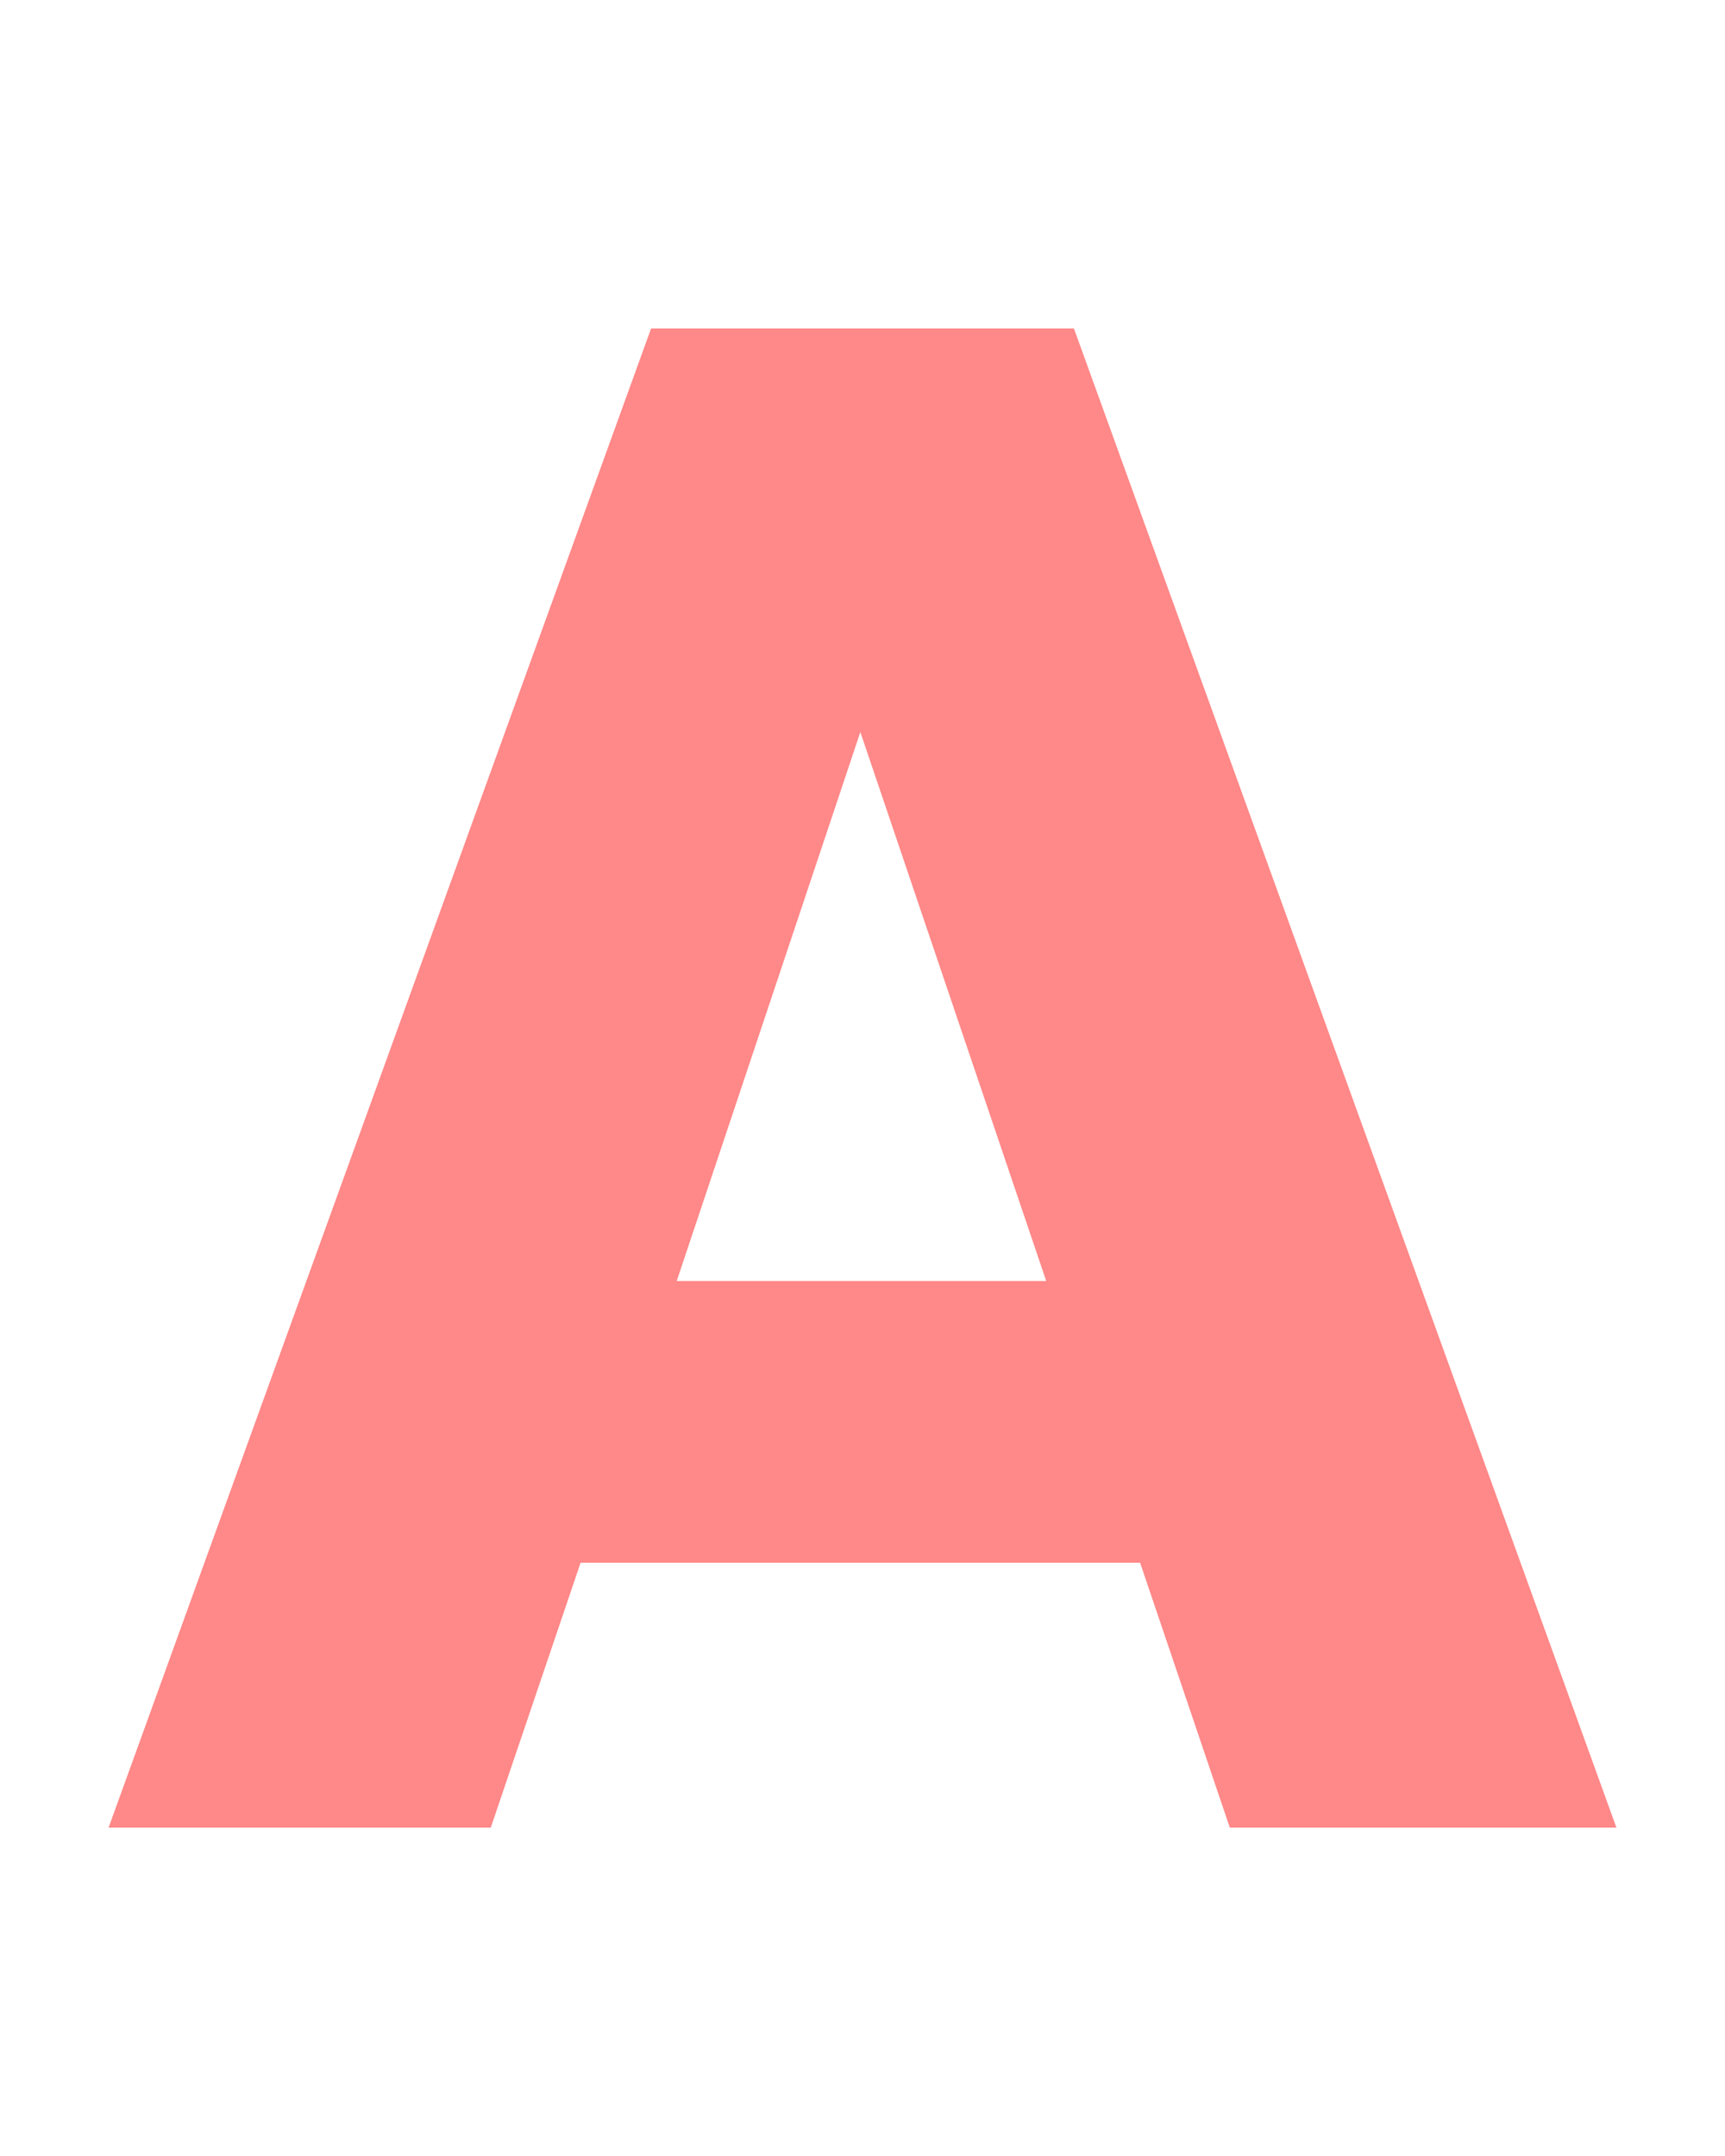 <svg xmlns="http://www.w3.org/2000/svg" width="16" height="20" viewBox="0 0 16 20">
  <g id="グループ_21408" data-name="グループ 21408" transform="translate(-28 -504)">
    <g id="グループ_405" data-name="グループ 405" transform="translate(-9 258)">
      <rect id="長方形_525" data-name="長方形 525" width="16" height="20" transform="translate(37 246)" fill="none"/>
      <path id="パス_3896" data-name="パス 3896" d="M3.223-1.186h-5.19L-2.8,1.271H-6.345l5.032-13.907H2.609L7.641,1.271H4.055ZM2.352-3.8.628-8.892-1.075-3.8Z" transform="translate(44.352 261.683)" fill="#f88"/>
    </g>
  </g>
</svg>
